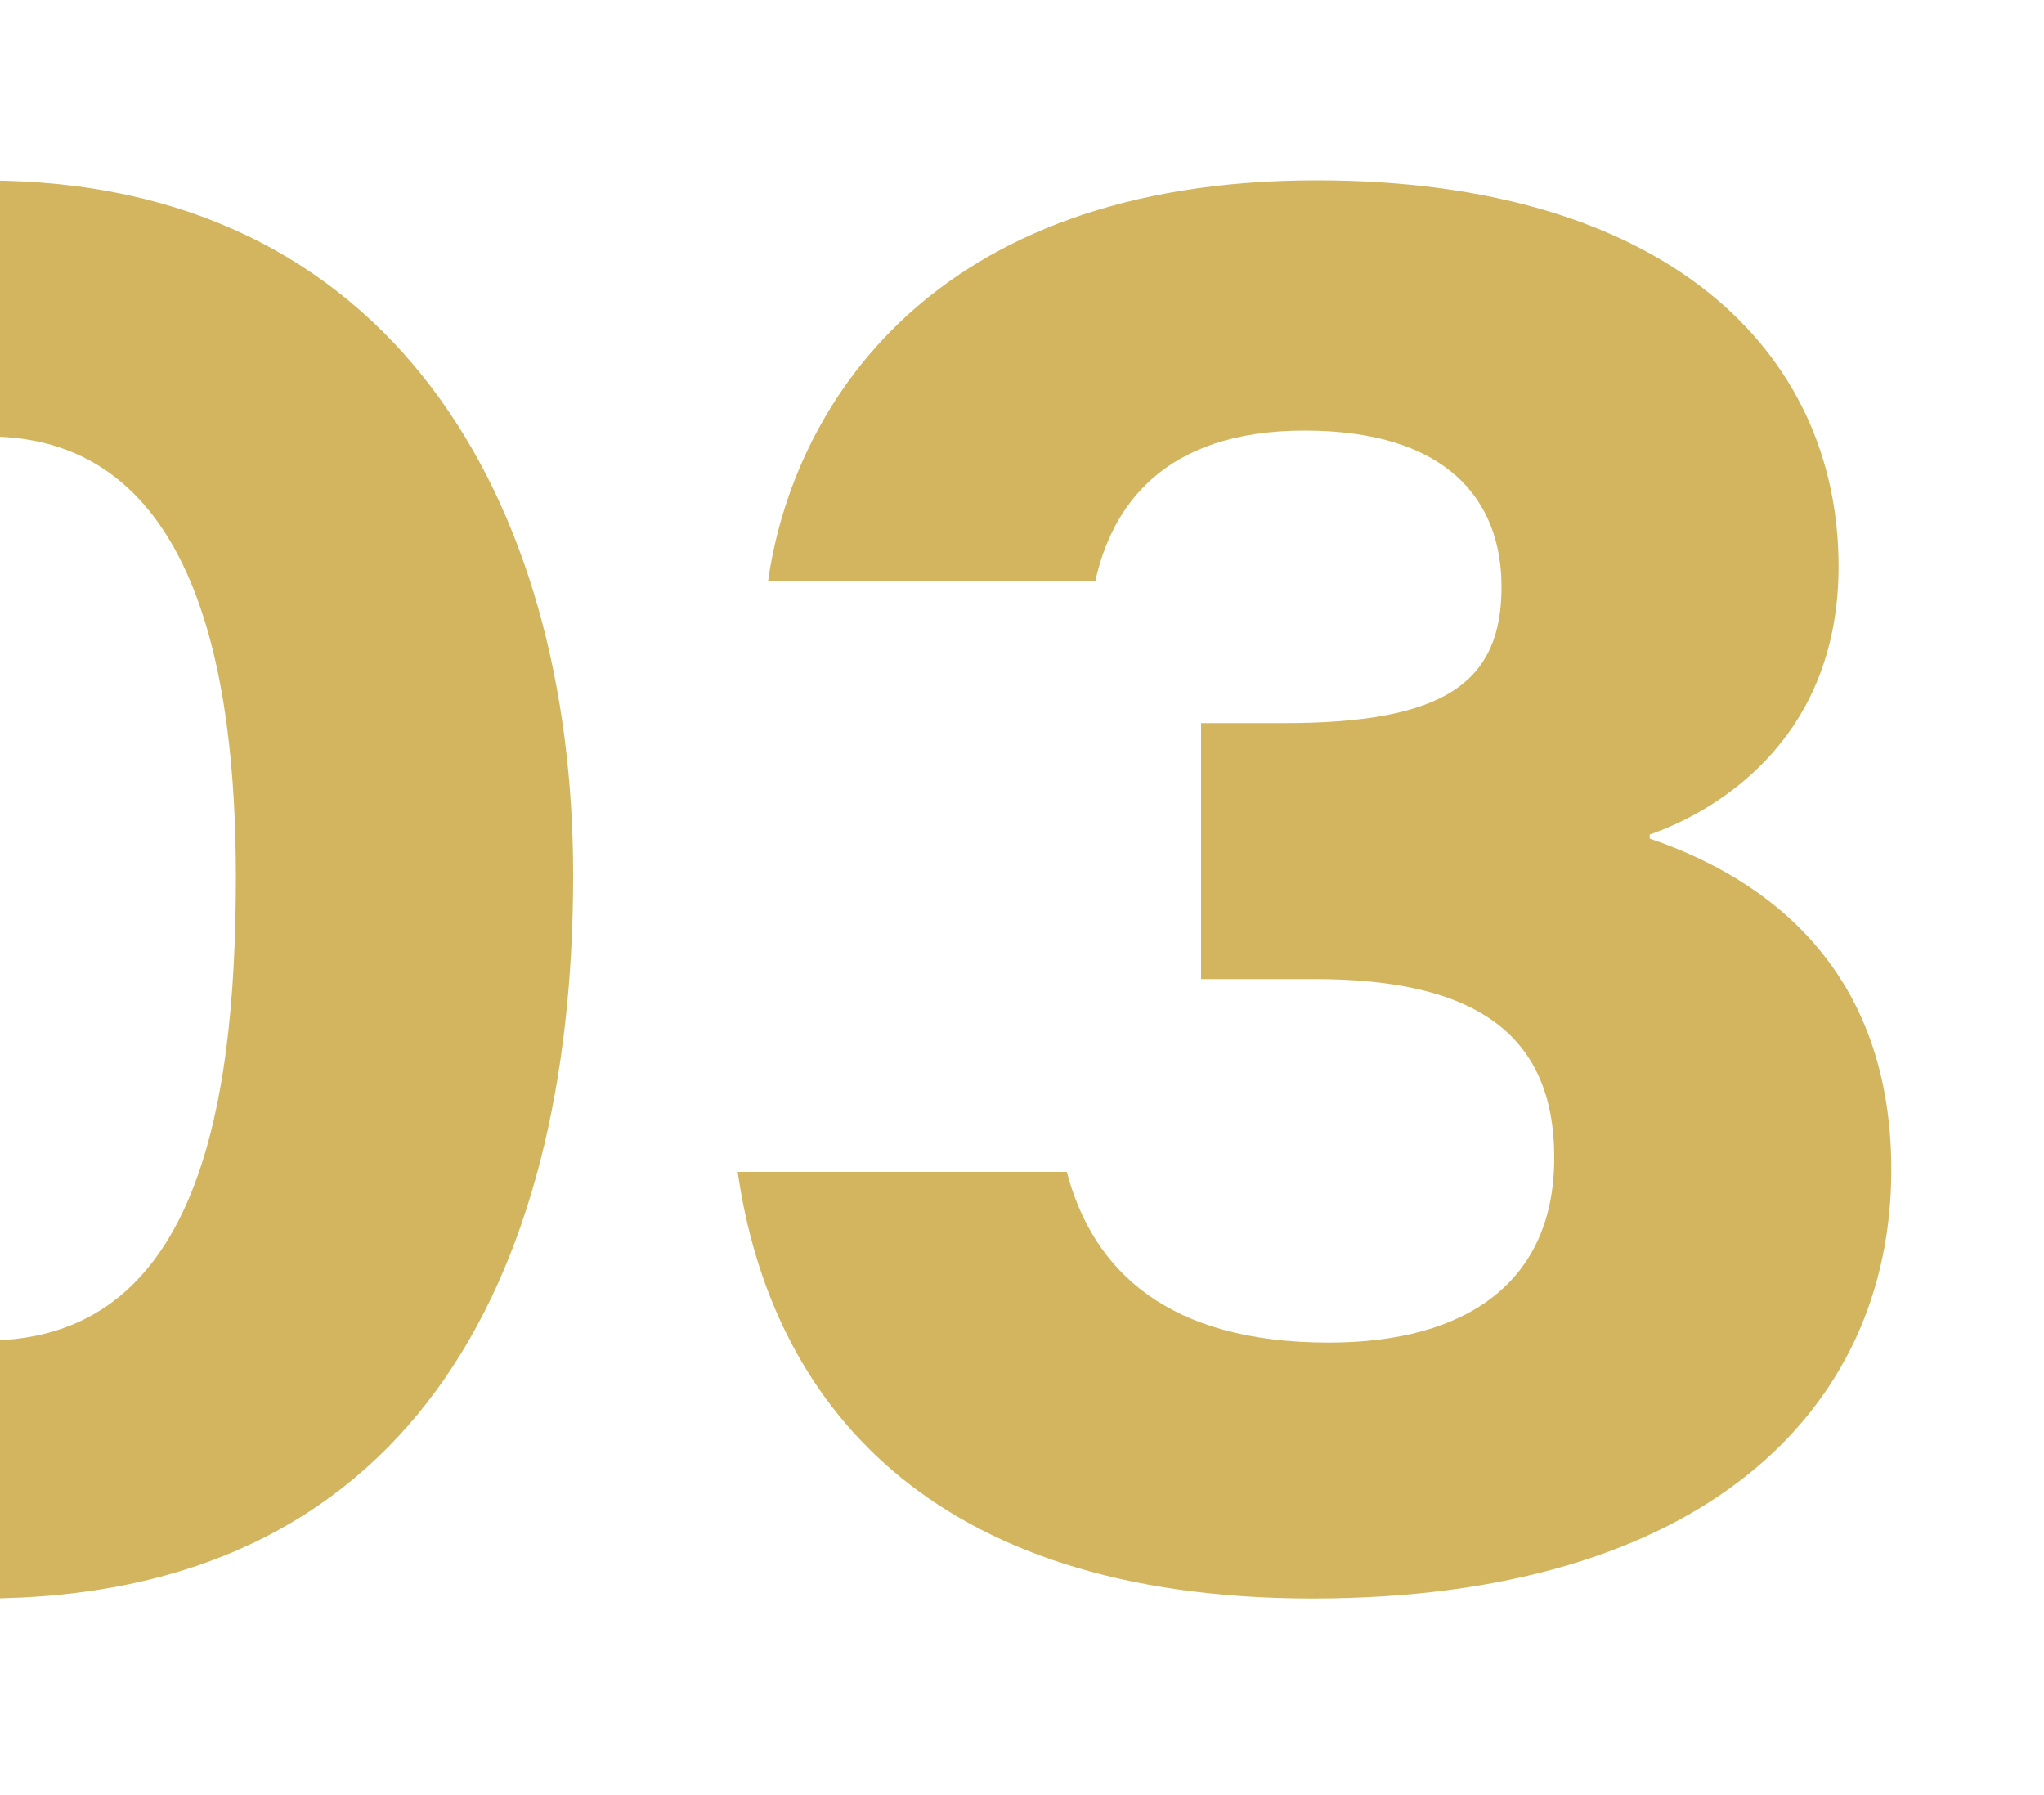 <?xml version="1.0" encoding="UTF-8"?> <svg xmlns="http://www.w3.org/2000/svg" id="Layer_1" viewBox="0 0 100 87.8"><defs><style>.cls-1{fill:#d2b55e;}</style></defs><path class="cls-1" d="m28.04,42.81c0,20.07-8.25,35.38-28.92,35.38-19.38,0-29.01-15.2-29.01-34.68S-20.45,8.83-.68,8.83s28.72,15.6,28.72,33.98Zm-41.34.5c0,10.53,2.48,22.26,12.62,22.26s12.22-10.93,12.22-22.66c0-9.84-1.89-21.56-12.12-21.56s-12.72,10.24-12.72,21.96Z"></path><path class="cls-1" d="m37.58,28.4c1.19-8.35,7.85-19.58,26.83-19.58,17.09,0,25.54,8.35,25.54,18.88,0,8.74-6.36,12.12-9.24,13.12v.2c4.67,1.59,11.82,5.56,11.82,16.2,0,11.92-9.44,20.97-28.32,20.97s-26.53-9.74-28.12-20.87h16.1c1.29,4.87,4.97,8.35,12.82,8.35,6.76,0,11.03-2.98,11.03-9.04s-3.88-8.74-11.72-8.74h-5.56v-12.52h4.07c7.85,0,10.63-1.99,10.63-6.66,0-4.27-2.68-7.65-9.64-7.65s-9.44,3.78-10.23,7.35h-16Z"></path></svg> 